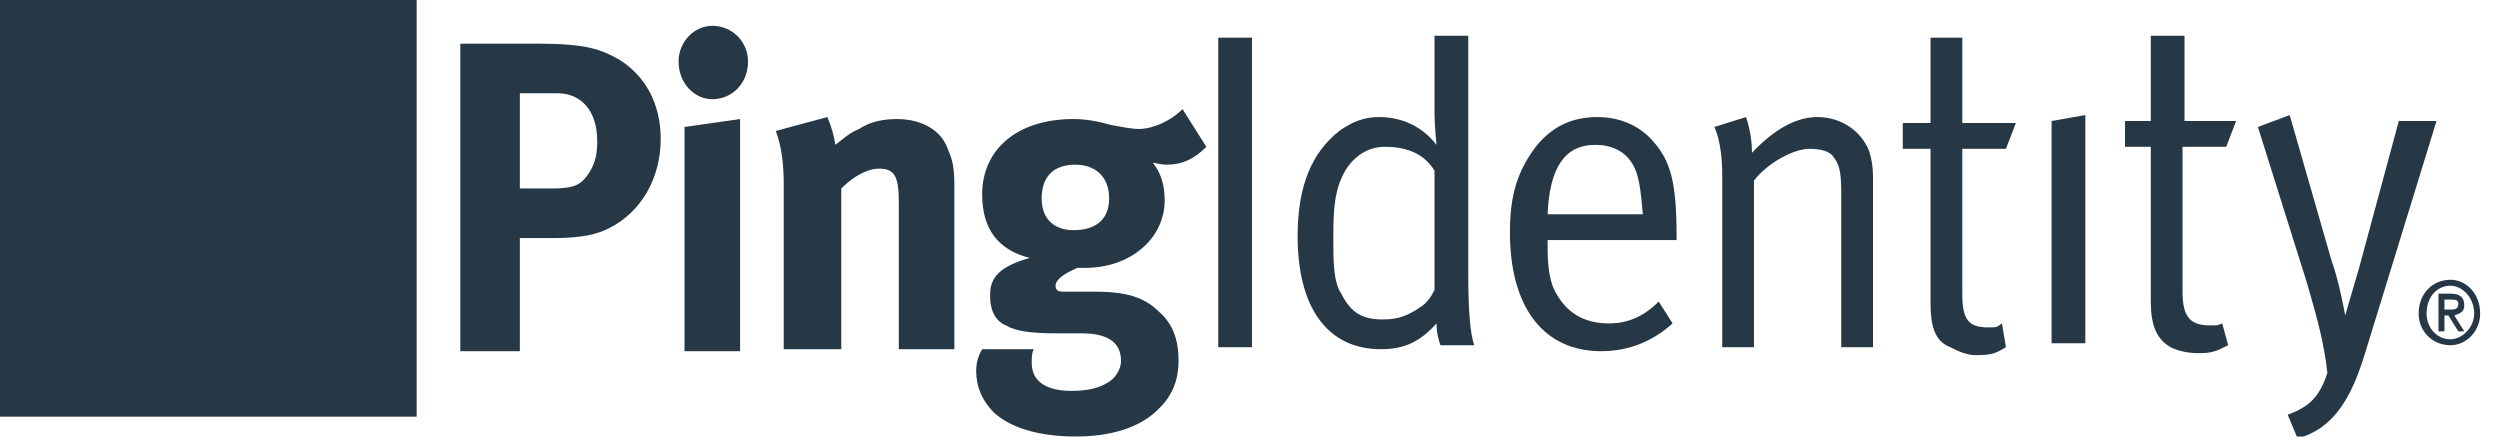<svg version="1.2" xmlns="http://www.w3.org/2000/svg" viewBox="0 0 126 22" width="126" height="22">
	<title>Ping-2025-Logo</title>
	<style>
		.s0 { fill: #b8232f } 
		.s1 { fill: #263746 } 
	</style>
	<g id="Navigation">
		<g id="Unified-Header-Signed-Out">
			<g id="Stacked-Group">
				<g id="Group">
					<g id="PingIdentity_Logo_H">
						<path id="Fill-1" fill-rule="evenodd" class="s0" d="m0 20.3h20.3v-20.3h-20.3z"/>
						<path id="Fill-3" fill-rule="evenodd" class="s1" d="m103.4 6.1l1.7-0.3v11.5h-1.7zm6.6 1.3v7.3c0 1.3 0.4 1.7 1.4 1.7 0.5 0 0.3 0 0.6-0.1l0.3 1.1c-0.6 0.3-0.8 0.4-1.5 0.4-0.5 0-1-0.1-1.4-0.3-0.7-0.4-1-1.1-1-2.3v-7.8h-1.3v-1.3h1.3v-4.3h1.7v4.3h2.6l-0.5 1.3zm15 8.4c0 0.9-0.7 1.6-1.5 1.6-0.9 0-1.6-0.7-1.6-1.6 0-1 0.7-1.7 1.6-1.7 0.8 0 1.5 0.7 1.5 1.7zm-0.3 0c0-0.8-0.6-1.4-1.2-1.4-0.7 0-1.2 0.6-1.2 1.4 0 0.7 0.5 1.3 1.2 1.3 0.6 0 1.2-0.6 1.2-1.3zm-1 0.1l0.5 0.8h-0.3l-0.5-0.8h-0.2v0.8h-0.3v-1.9h0.6c0.5 0 0.7 0.2 0.7 0.6 0 0.3-0.2 0.4-0.5 0.5zm-0.2-0.3c0.2 0 0.4 0 0.4-0.3 0-0.2-0.2-0.2-0.4-0.2h-0.3v0.5zm-0.7-9.5l-3.6 11.7c-0.7 2.3-1.6 3.8-3.4 4.3l-0.5-1.2c1.1-0.4 1.6-0.9 2-2.1-0.1-0.9-0.2-1.3-0.2-1.3-0.1-0.7-0.7-2.9-1.1-4.1l-2.2-7 1.6-0.6 2.1 7.3c0.4 1.1 0.7 2.8 0.7 2.8 0 0 0.4-1.4 0.7-2.4l2-7.4zm-48.8 7.7c0 1.9 0.1 3 0.3 3.6h-1.7c0 0-0.2-0.5-0.2-1.1-0.8 0.9-1.6 1.3-2.8 1.3-2.7 0-4.2-2.1-4.2-5.7 0-2.5 0.7-4.2 2.1-5.3 0.7-0.5 1.3-0.7 2-0.7 1.2 0 2.2 0.5 2.9 1.4 0 0-0.1-0.9-0.1-1.7v-3.8h1.7zm-1.7-5.2c-0.5-0.8-1.3-1.2-2.5-1.2-0.8 0-1.5 0.4-2 1.2-0.5 0.9-0.6 1.7-0.6 3.3 0 1.3 0 2.3 0.4 2.9 0.5 1 1.1 1.3 2.1 1.3 0.8 0 1.3-0.2 2-0.7 0.4-0.3 0.6-0.8 0.6-0.8zm26.6-2.4h2.7l-0.5 1.3h-2.2v7.3c0 1.3 0.3 1.7 1.3 1.7 0.5 0 0.4 0 0.7-0.2l0.2 1.2c-0.5 0.3-0.7 0.4-1.5 0.4-0.5 0-0.9-0.2-1.3-0.4-0.8-0.3-1-1.1-1-2.2v-7.8h-1.4v-1.3h1.4v-4.3h1.6zm-4.7 1.4q0.2 0.6 0.2 1.3v8.6h-1.6v-7.7c0-1.2-0.1-1.5-0.4-1.9-0.2-0.3-0.7-0.4-1.2-0.4-0.8 0-2.1 0.7-2.8 1.6v8.4h-1.6v-8.7c0-1.7-0.4-2.4-0.4-2.4l1.6-0.5c0 0 0.3 0.8 0.3 1.8q1.7-1.8 3.3-1.8c1.2 0 2.2 0.7 2.6 1.7zm-10.9-0.5c0.9 1 1.2 2.1 1.2 4.8v0.2h-6.5v0.3c0 1.1 0.1 1.9 0.5 2.5 0.6 1 1.5 1.4 2.6 1.4 1 0 1.8-0.4 2.5-1.1l0.7 1.1c-1 0.9-2.2 1.4-3.6 1.4-2.9 0-4.6-2.2-4.6-6 0-1.9 0.4-3.1 1.3-4.3 0.8-1 1.8-1.5 3.1-1.5 1.1 0 2.1 0.4 2.8 1.2zm-0.5 3.7c-0.1-1.2-0.2-2-0.5-2.5-0.4-0.7-1.1-1-1.9-1-1.5 0-2.3 1.1-2.4 3.5zm-21.4-8.9h1.7v15.6h-1.7z"/>
						<path id="Path-2" fill-rule="evenodd" class="s1" d="m59.6 5.5l1.2 1.9c-0.6 0.6-1.2 0.9-2 0.9-0.3 0-0.6-0.1-0.7-0.1 0.4 0.5 0.6 1.1 0.6 1.9 0 1.9-1.7 3.4-4 3.4-0.1 0-0.2 0-0.4 0-0.7 0.3-1.1 0.6-1.1 0.9 0 0.2 0.1 0.3 0.4 0.3h1.6c1.6 0 2.5 0.3 3.2 1 0.7 0.6 1 1.4 1 2.5 0 0.9-0.3 1.7-0.9 2.3-1 1.1-2.6 1.5-4.3 1.5-1.5 0-3.1-0.3-4.1-1.2q-0.9-0.9-0.9-2.1c0-0.6 0.2-0.9 0.3-1.1h2.6c-0.1 0.2-0.1 0.4-0.1 0.7 0 0.9 0.7 1.4 2 1.4 0.7 0 1.3-0.1 1.8-0.4 0.4-0.2 0.7-0.7 0.7-1.1 0-1.1-0.9-1.4-2-1.4h-1.2c-1.3 0-2.1-0.1-2.6-0.4-0.5-0.2-0.8-0.7-0.8-1.5 0-0.7 0.2-1.4 2-1.9q-2.4-0.6-2.4-3.2c0-2.3 1.8-3.8 4.6-3.8 0.6 0 1.2 0.1 1.9 0.3 0.6 0.1 1 0.2 1.4 0.2 0.7 0 1.6-0.4 2.2-1zm-17.9 0.4q0.3 0.7 0.4 1.4c0.4-0.3 0.7-0.6 1.2-0.8 0.6-0.4 1.3-0.5 1.9-0.5 1.3 0 2.3 0.6 2.6 1.6 0.2 0.4 0.3 0.9 0.3 1.7v8.3h-2.8v-7.4c0-1.3-0.2-1.7-1-1.7-0.6 0-1.3 0.4-1.9 1v8.1h-2.9v-8.3c0-1-0.1-1.9-0.4-2.7zm-4.4 0.1v11.7h-2.8v-11.3zm-10.2-3.8c2.5 0 3.2 0.3 4.1 0.8 1.3 0.8 2.1 2.2 2.1 4 0 2-1 3.7-2.6 4.5-0.6 0.3-1.3 0.5-2.9 0.5h-1.6v5.7h-3v-15.5zm27.1 6.1c-1.1 0-1.7 0.6-1.7 1.7 0 1.1 0.7 1.6 1.6 1.6 1.2 0 1.8-0.6 1.8-1.6 0-1.1-0.7-1.7-1.7-1.7zm-26.1-3.6h-1.9v4.8h1.6c1.2 0 1.5-0.2 1.9-0.8 0.3-0.5 0.4-0.9 0.4-1.6 0-1.5-0.8-2.4-2-2.4zm7.8-3.4c1 0 1.8 0.8 1.8 1.8 0 1.1-0.8 1.9-1.8 1.9-0.9 0-1.7-0.8-1.7-1.9 0-1 0.8-1.8 1.7-1.8z"/>
					</g>
				</g>
			</g>
		</g>
		<path id="Form 1" fill-rule="evenodd" class="s1" d="m21 0v21h-21v-21z"/>
	</g>
</svg>